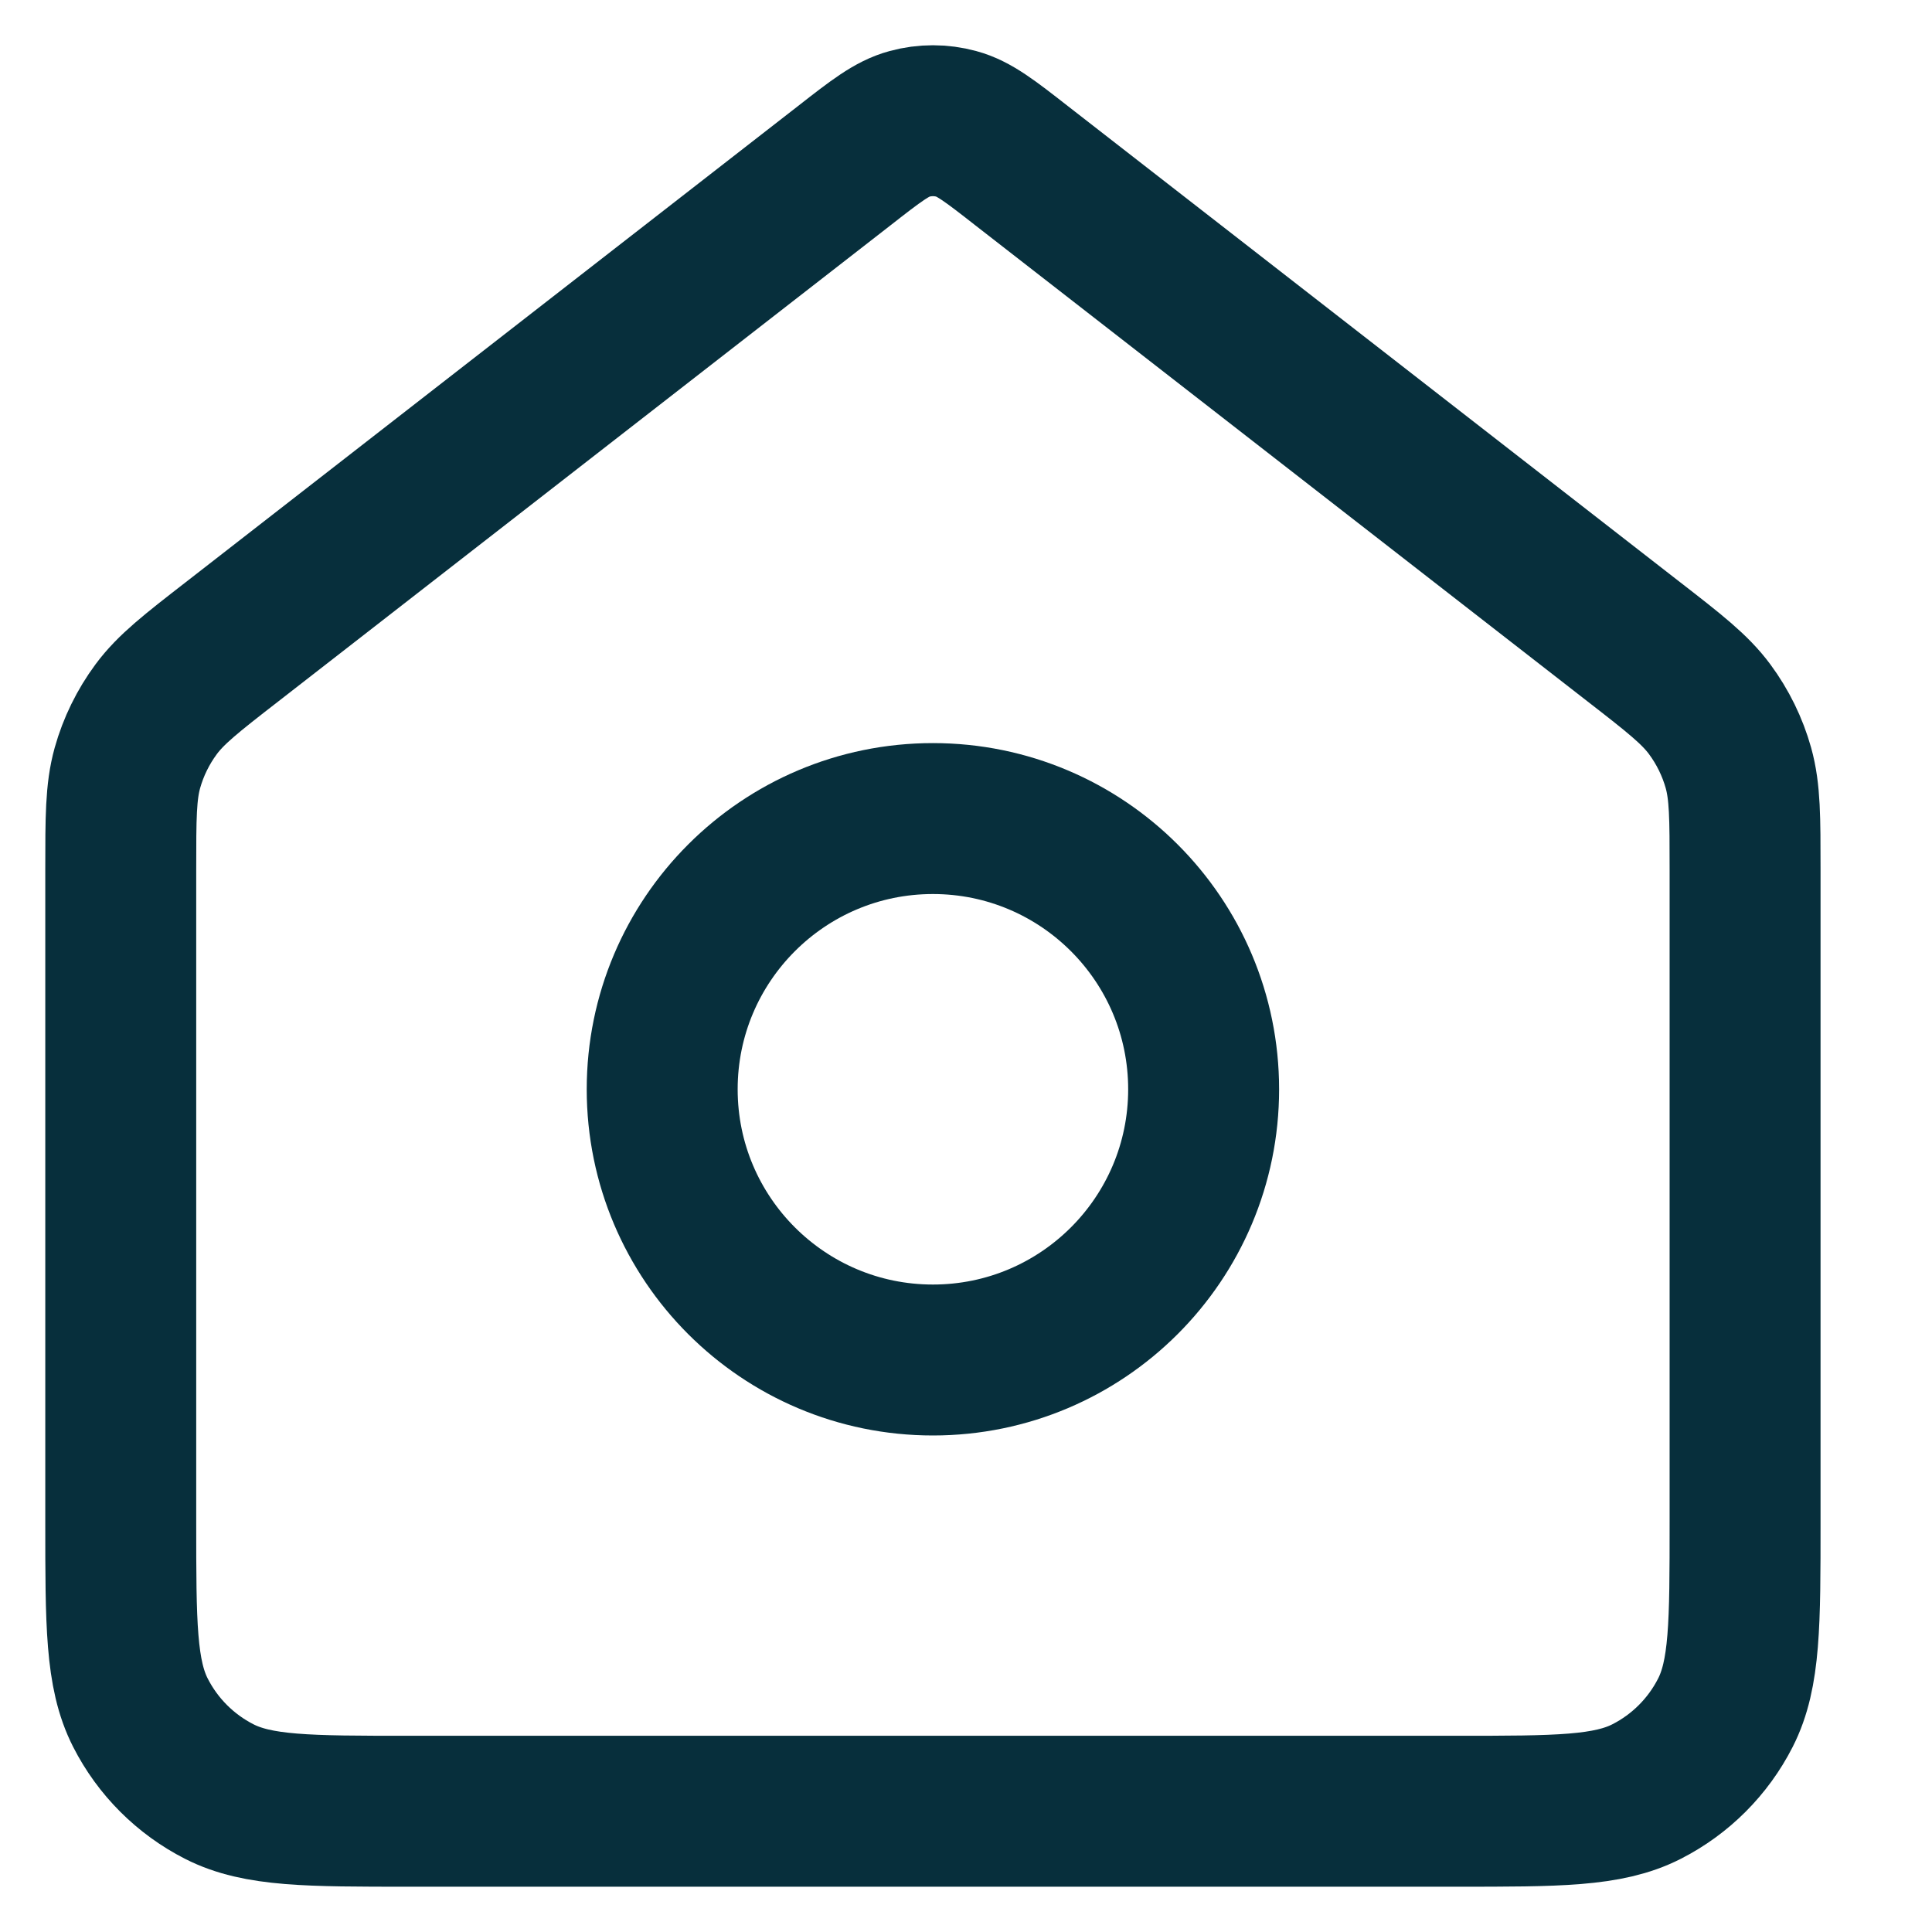 <svg width="16" height="16" viewBox="0 0 16 16" fill="none" xmlns="http://www.w3.org/2000/svg">
<g id="Icon">
<path d="M7.726 11.263C8.964 11.263 9.968 10.259 9.968 9.021C9.968 7.783 8.964 6.779 7.726 6.779C6.488 6.779 5.484 7.783 5.484 9.021C5.484 10.259 6.488 11.263 7.726 11.263Z" stroke="#072F3C" stroke-width="1.25" stroke-linecap="round" stroke-linejoin="round"/>
<path d="M1 7.202C1 6.772 1 6.558 1.055 6.36C1.104 6.185 1.185 6.02 1.293 5.874C1.415 5.709 1.584 5.577 1.923 5.314L6.992 1.372C7.254 1.167 7.386 1.065 7.531 1.026C7.659 0.991 7.793 0.991 7.921 1.026C8.066 1.065 8.198 1.167 8.46 1.372L13.529 5.314C13.868 5.577 14.037 5.709 14.159 5.874C14.267 6.02 14.348 6.185 14.397 6.36C14.452 6.558 14.452 6.772 14.452 7.202V12.608C14.452 13.446 14.452 13.864 14.289 14.184C14.146 14.465 13.917 14.694 13.636 14.837C13.316 15 12.898 15 12.061 15H3.391C2.554 15 2.136 15 1.816 14.837C1.535 14.694 1.306 14.465 1.163 14.184C1 13.864 1 13.446 1 12.608V7.202Z" stroke="#072F3C" stroke-width="1.25" stroke-linecap="round" stroke-linejoin="round"/>
</g>
</svg>
